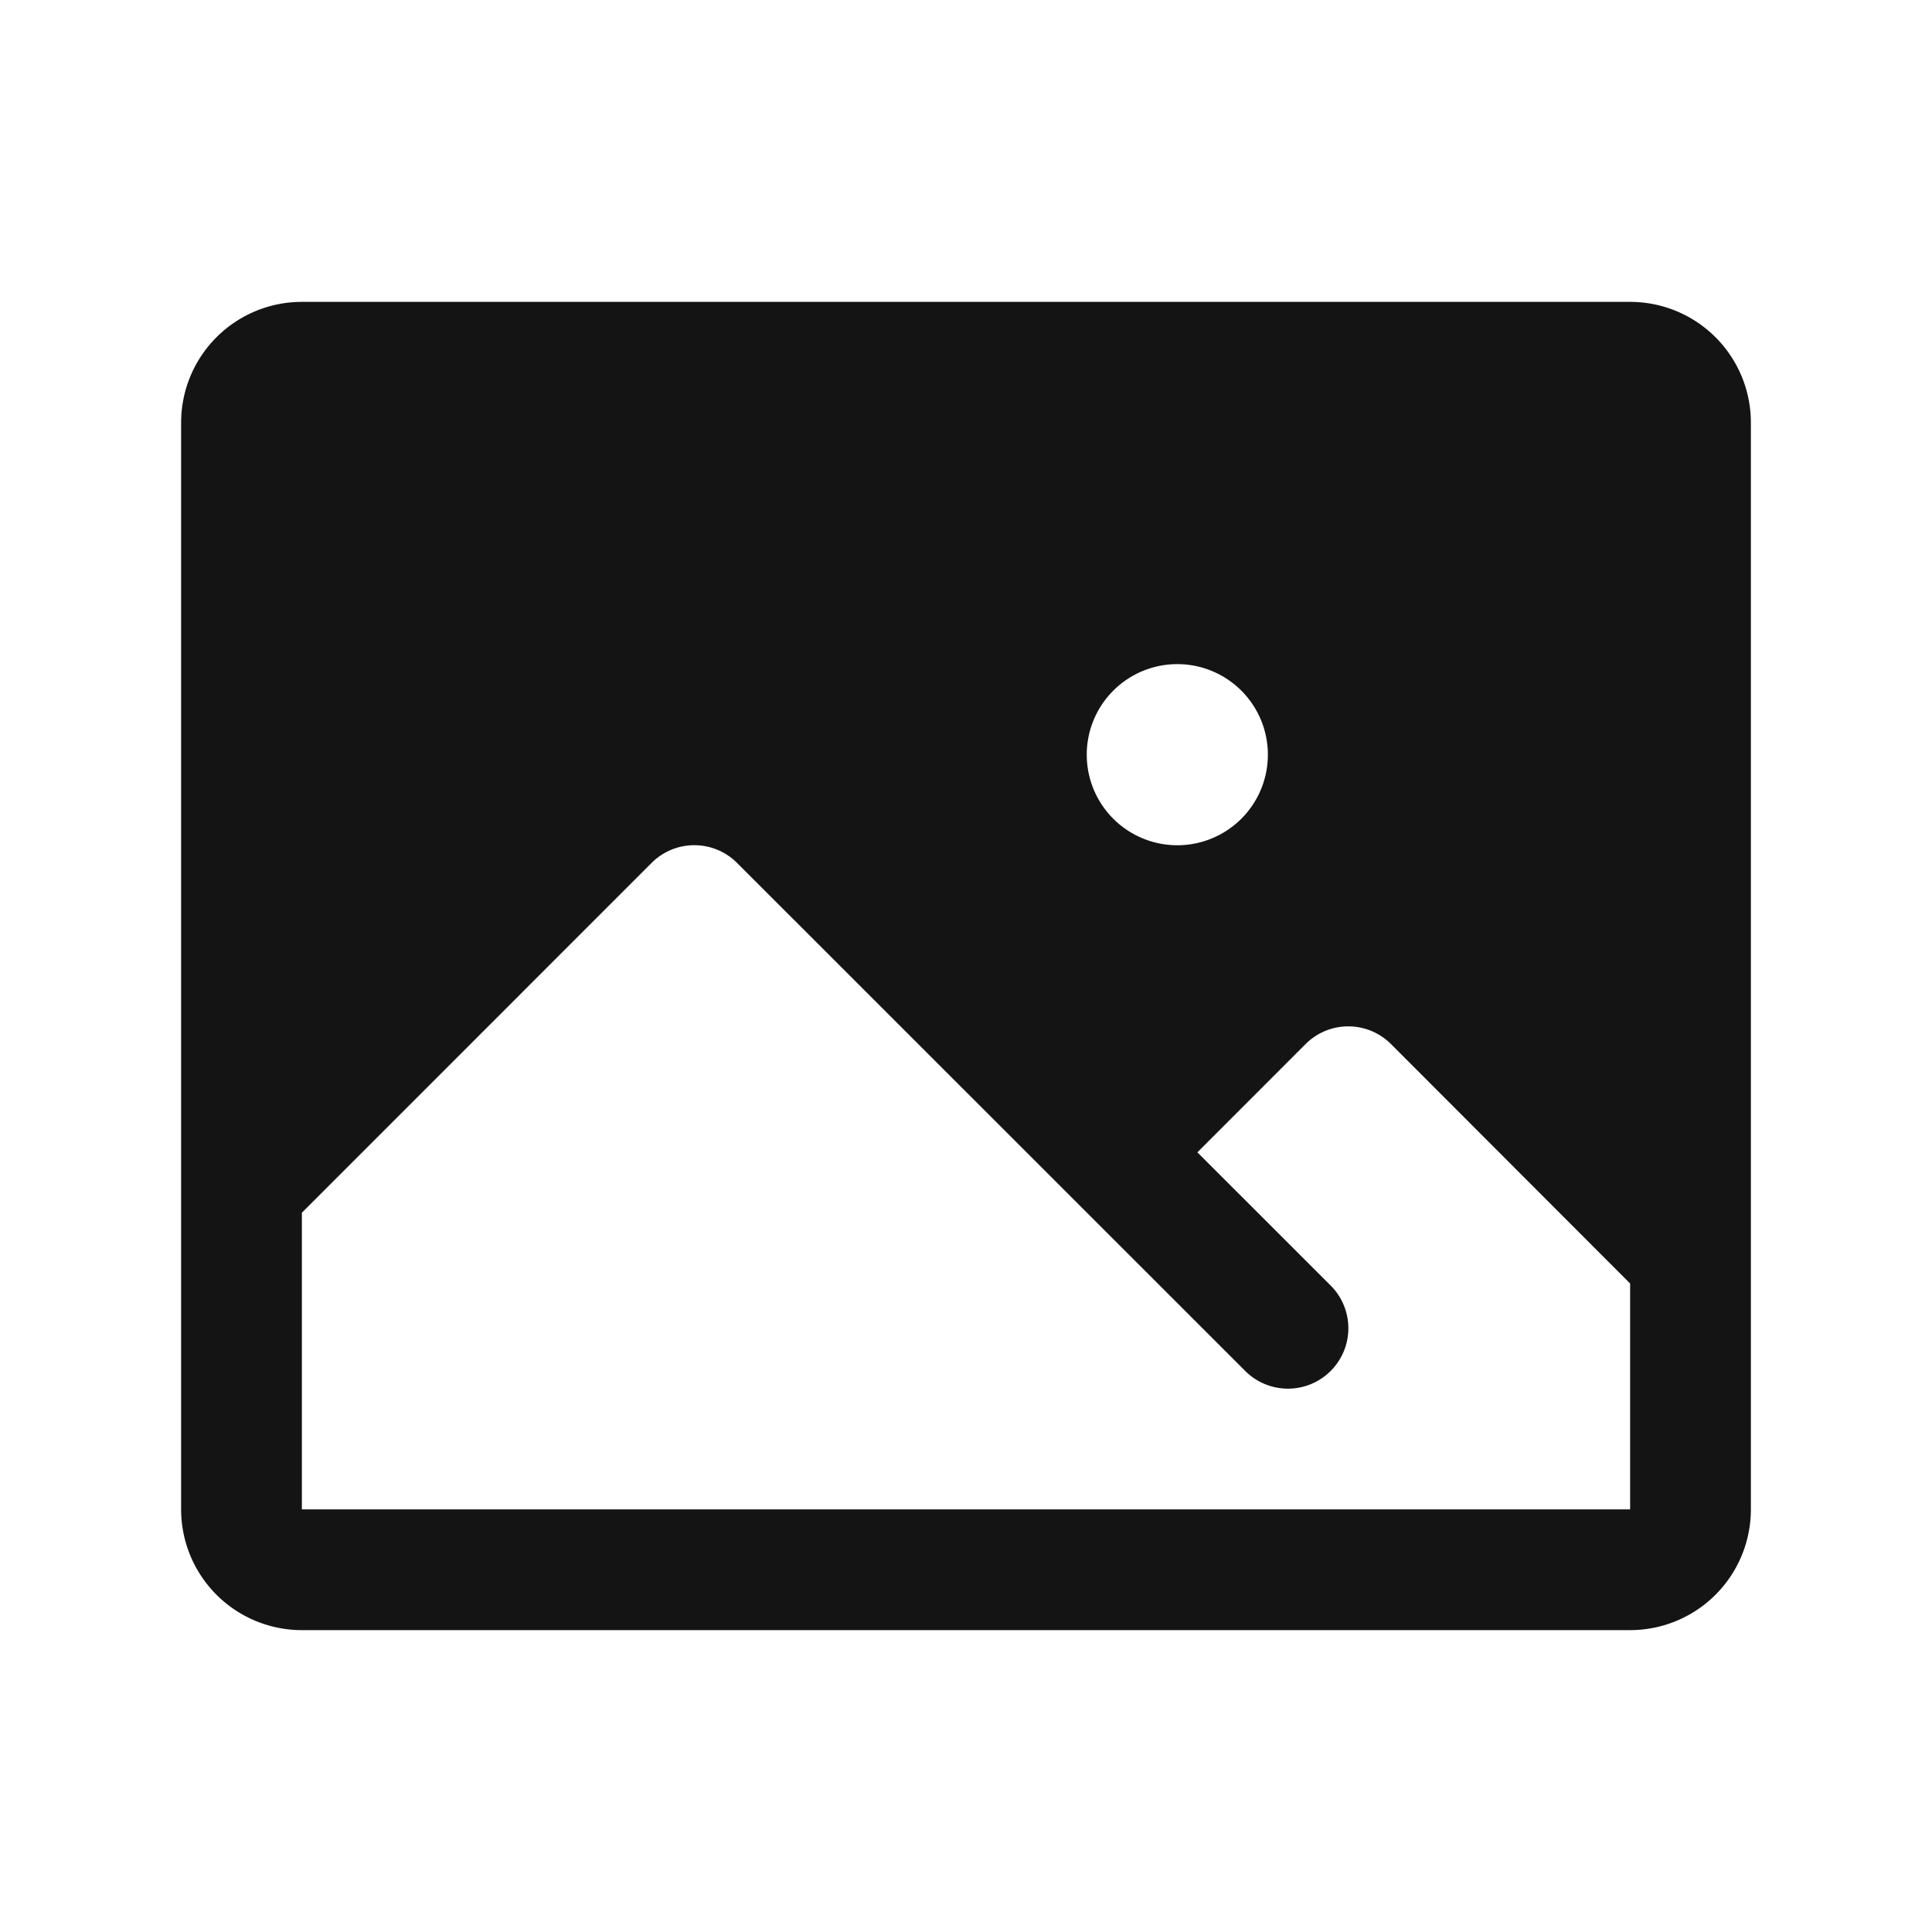 <?xml version="1.0" encoding="UTF-8"?>
<svg color="rgb(20, 20, 20)" display="inline-block" fill="rgb(20, 20, 20)" style="flex-shrink:0;height:100%;user-select:none;width:100%" focusable="false" viewBox="0 0 256 256" xmlns="http://www.w3.org/2000/svg">
<g color="rgb(20, 20, 20)" weight="fill">
<path d="M216,40H40A16,16,0,0,0,24,56V200a16,16,0,0,0,16,16H216a16,16,0,0,0,16-16V56A16,16,0,0,0,216,40ZM156,88a12,12,0,1,1-12,12A12,12,0,0,1,156,88Zm60,112H40V160.69l46.34-46.35a8,8,0,0,1,11.32,0h0L165,181.66a8,8,0,0,0,11.32-11.32l-17.66-17.65L173,138.34a8,8,0,0,1,11.31,0L216,170.07V200Z"/>
</g>
</svg>
